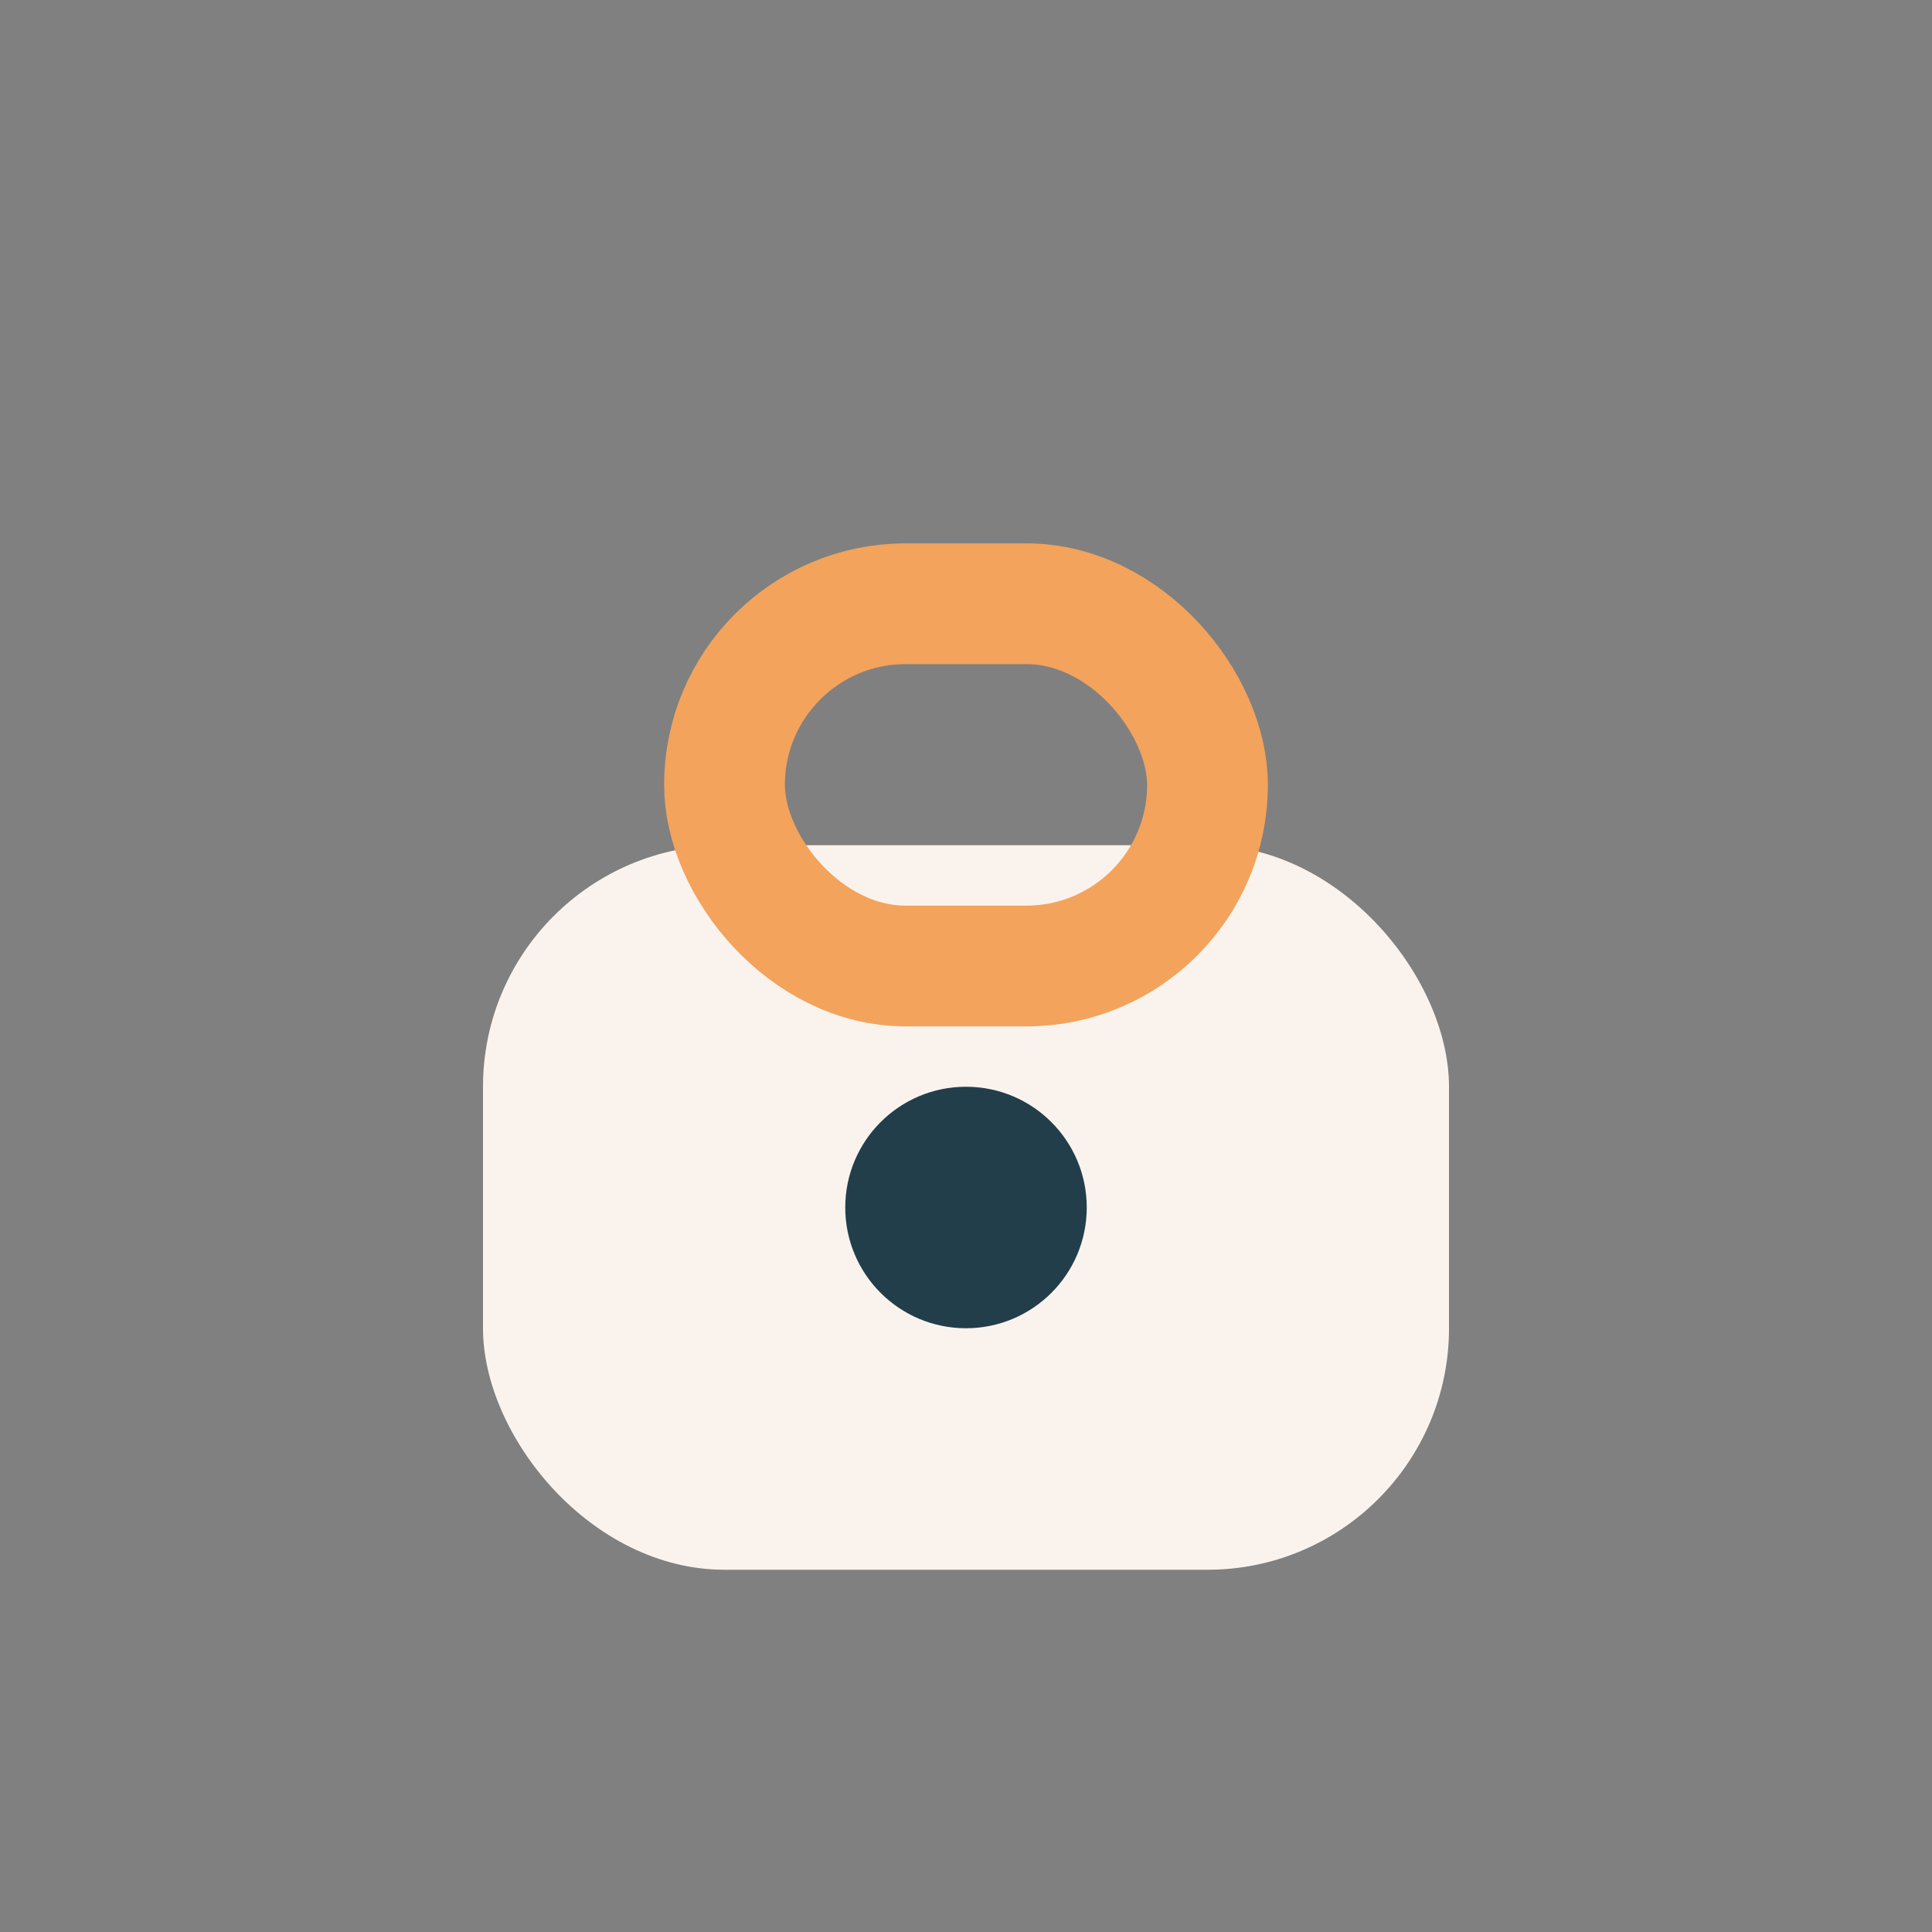 <?xml version="1.0" encoding="UTF-8"?>
<svg xmlns="http://www.w3.org/2000/svg" width="32" height="32" viewBox="0 0 32 32"><rect x="0" y="0" width="32" height="32" fill="#808080" stroke="none"/><rect x="8" y="14" width="16" height="12" rx="4" fill="#FAF3ED"/><rect x="12" y="10" width="8" height="6" rx="3" fill="none" stroke="#F3A35C" stroke-width="2"/><circle cx="16" cy="20" r="2" fill="#223E4B"/></svg>